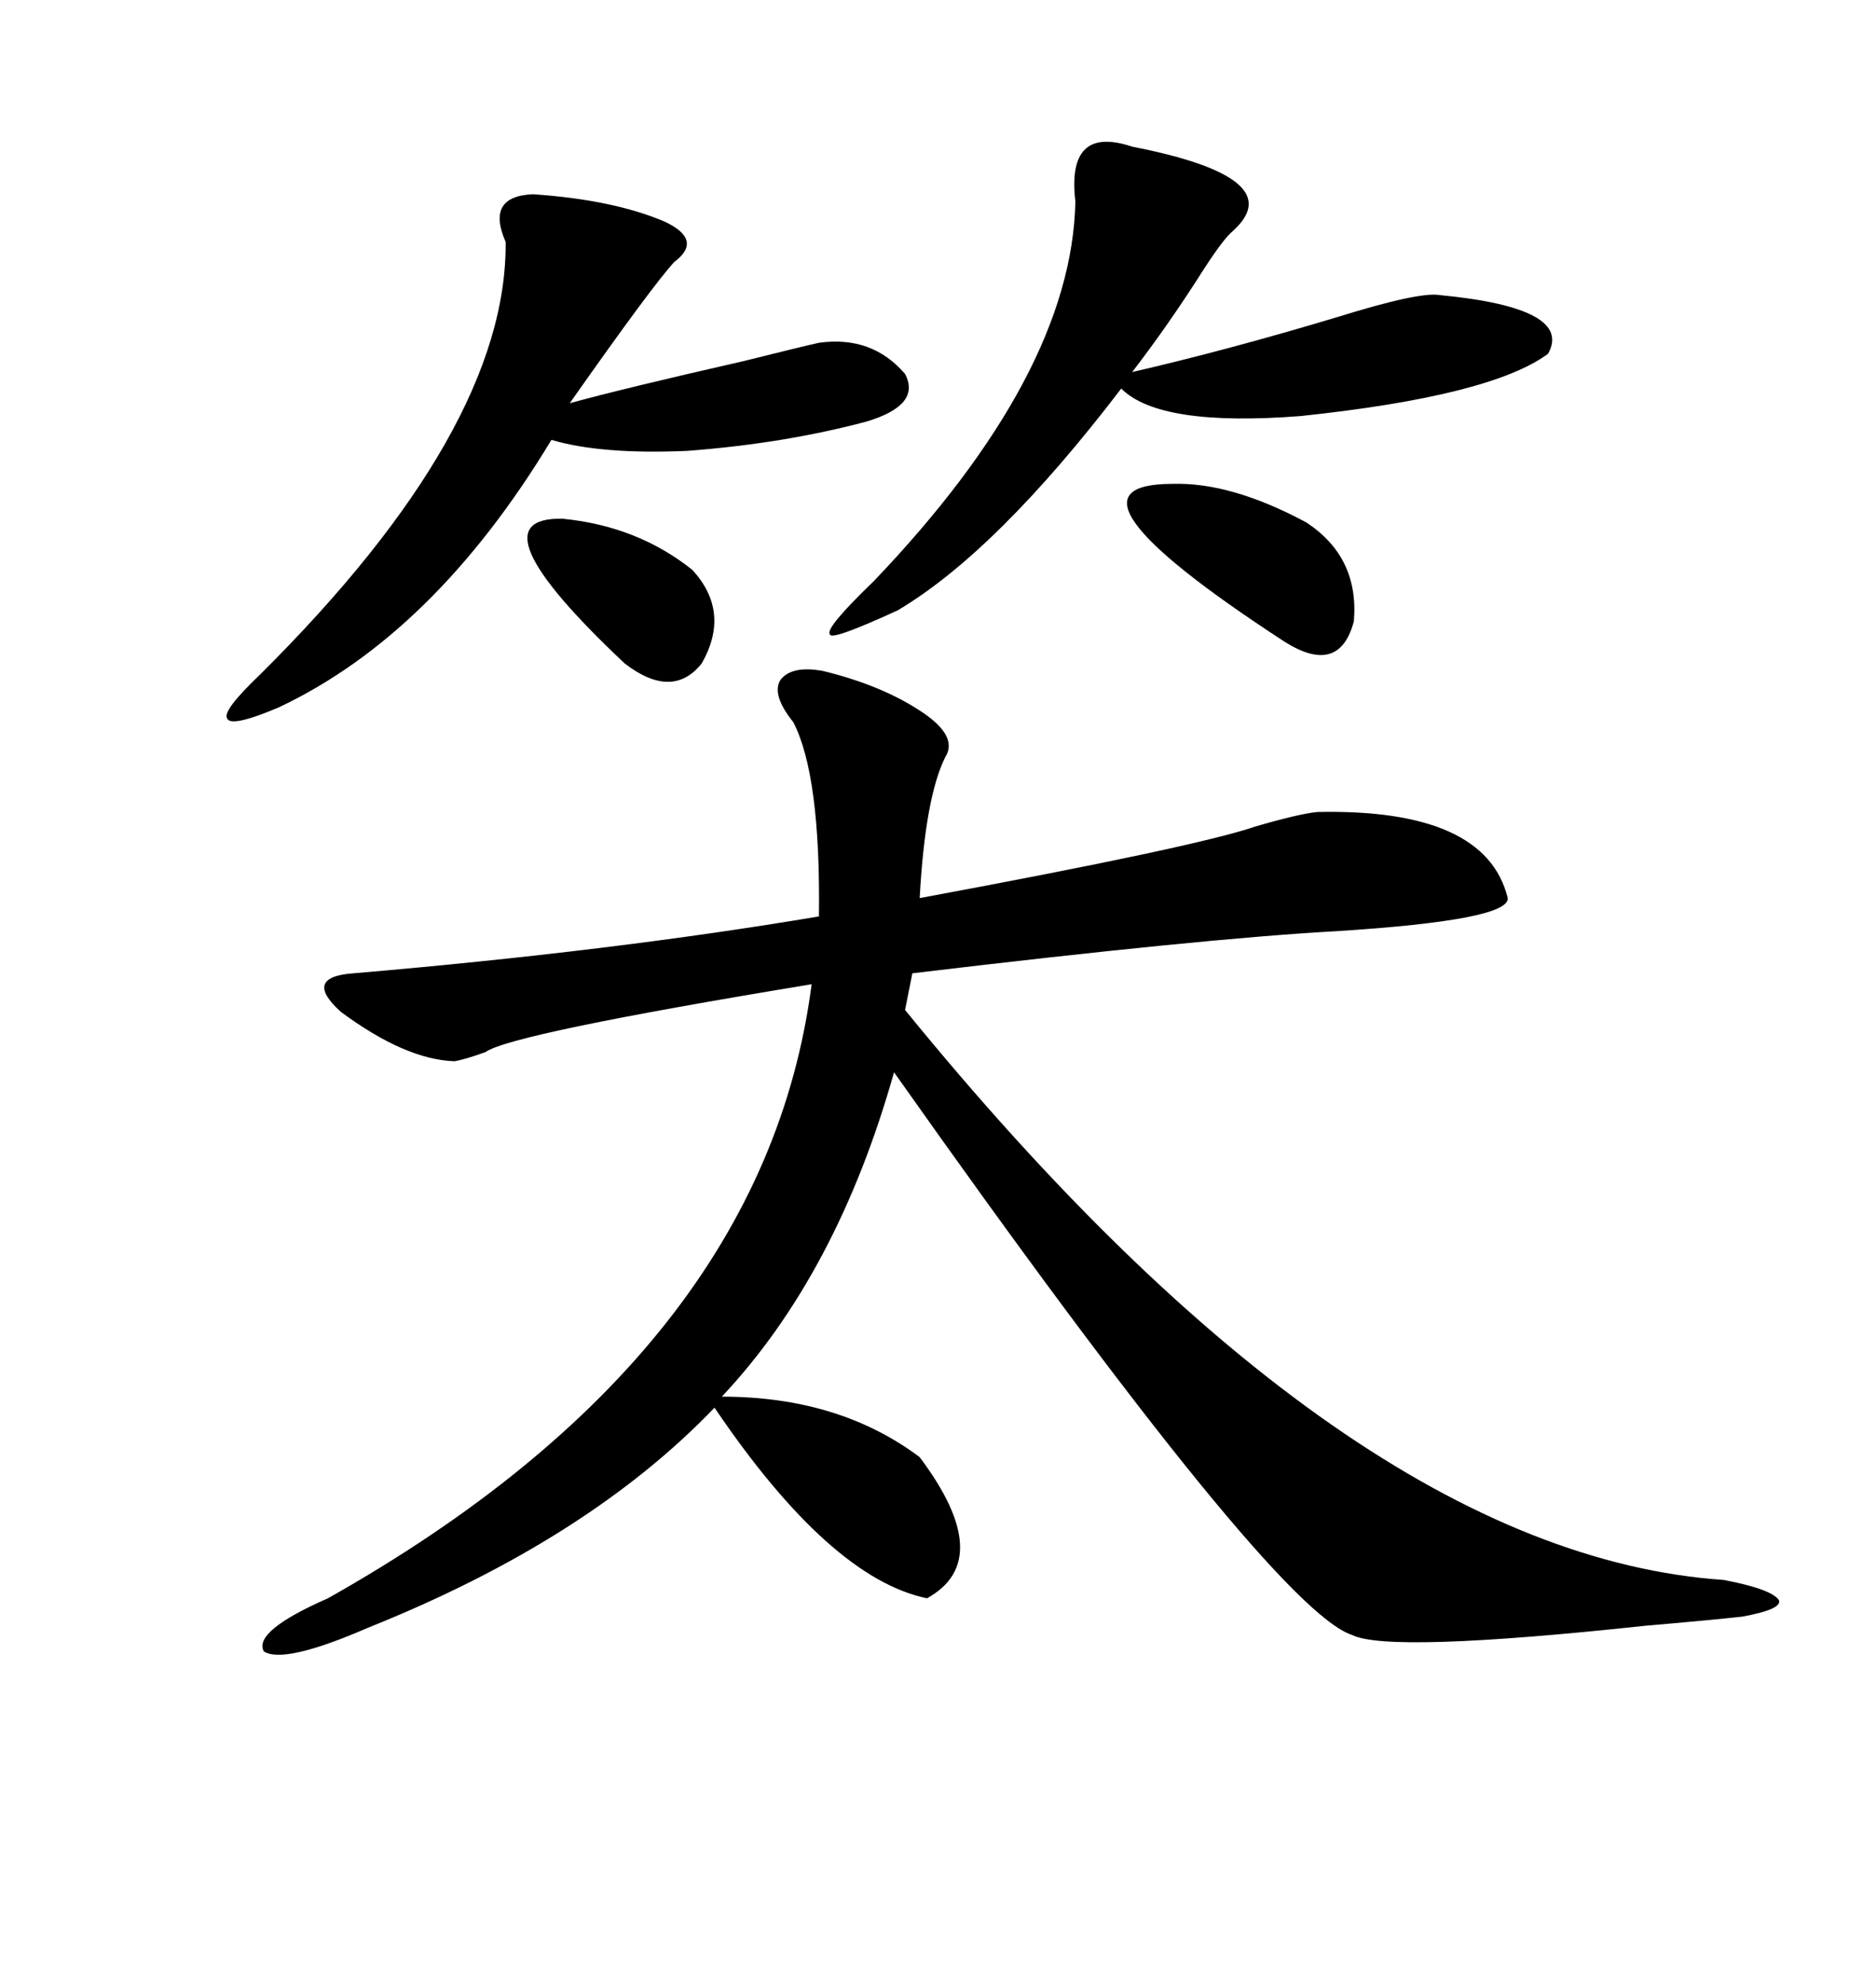 <svg xmlns="http://www.w3.org/2000/svg" xmlns:xlink="http://www.w3.org/1999/xlink" width="300" height="317.285"><path d="M131.54 107.23L131.54 107.23Q141.21 109.57 147.66 113.96L147.66 113.96Q153.22 117.77 151.17 121.00L151.17 121.00Q147.95 127.44 147.07 143.55L147.07 143.55Q191.31 135.35 200.68 132.13L200.68 132.13Q207.71 130.08 210.64 129.79L210.64 129.79Q237.60 129.20 241.11 143.55L241.11 143.55Q241.41 147.07 213.87 148.83L213.87 148.83Q192.48 150 145.90 155.57L145.90 155.57L144.73 161.43Q215.63 248.44 275.68 252.54L275.68 252.54Q283.30 254.00 284.47 255.76L284.47 255.76Q285.06 257.23 278.61 258.40L278.61 258.40Q273.34 258.98 263.09 259.86L263.09 259.86Q222.07 264.26 216.21 261.33L216.21 261.33Q203.61 257.23 142.97 171.39L142.97 171.39Q133.89 203.61 115.43 223.24L115.43 223.24Q134.18 223.24 147.07 232.91L147.07 232.91Q159.38 249.32 148.24 255.47L148.24 255.47Q132.71 252.25 114.26 225L114.26 225Q94.04 246.09 58.89 260.16L58.89 260.16Q45.41 266.02 42.19 263.96L42.19 263.96Q40.43 260.74 52.44 255.47L52.44 255.47Q122.17 216.21 129.79 157.32L129.79 157.32Q81.74 165.23 77.64 168.16L77.64 168.16Q74.41 169.34 72.66 169.63L72.66 169.63Q64.75 169.34 54.49 161.72L54.49 161.72Q48.34 156.15 56.54 155.57L56.54 155.57Q97.85 152.05 130.96 146.48L130.96 146.48Q131.25 123.93 126.86 115.43L126.86 115.43Q123.34 111.04 124.80 108.69L124.80 108.69Q126.56 106.35 131.54 107.23ZM181.05 23.44L181.05 23.44Q206.54 28.42 197.17 36.91L197.17 36.91Q195.70 38.09 192.48 43.07L192.48 43.07Q186.91 51.86 181.05 59.47L181.05 59.47Q196.29 55.96 213.87 50.68L213.87 50.68Q227.05 46.58 230.27 47.17L230.27 47.17Q251.66 49.22 247.56 56.54L247.56 56.54Q238.48 63.28 208.01 66.50L208.01 66.50Q185.45 68.26 179.30 62.11L179.30 62.11Q159.38 88.18 143.55 97.56L143.55 97.56Q132.71 102.54 132.71 101.37L132.71 101.37Q131.84 100.49 139.75 92.87L139.75 92.87Q171.39 59.77 171.97 32.23L171.97 32.23Q170.51 19.92 181.05 23.44ZM85.25 31.05L85.25 31.05Q98.14 31.93 106.35 35.45L106.35 35.45Q112.50 38.38 107.81 41.89L107.81 41.89Q104.30 45.70 91.11 64.45L91.11 64.45Q99.61 62.11 118.95 57.71L118.95 57.71Q128.32 55.37 130.96 54.79L130.96 54.79Q139.45 53.61 144.73 59.77L144.73 59.77Q147.36 64.75 138.57 67.38L138.57 67.38Q125.39 70.90 109.86 72.07L109.86 72.07Q96.09 72.66 88.18 70.31L88.18 70.31Q69.43 101.37 44.53 113.09L44.53 113.09Q36.91 116.31 36.33 114.84L36.33 114.84Q35.45 113.67 41.60 107.81L41.60 107.81Q81.15 68.55 80.86 38.67L80.86 38.67Q77.64 31.35 85.25 31.05ZM187.50 77.34L187.50 77.34Q196.88 77.05 208.89 83.50L208.89 83.50Q217.38 89.06 216.50 99.32L216.50 99.32Q214.16 108.11 205.37 102.54L205.37 102.54Q166.70 77.34 187.50 77.34ZM89.94 82.91L89.94 82.91Q101.95 84.08 110.74 91.11L110.74 91.11Q116.89 97.85 112.21 106.05L112.21 106.05Q107.52 111.91 99.90 106.05L99.90 106.05Q75 82.62 89.94 82.91Z"/></svg>

